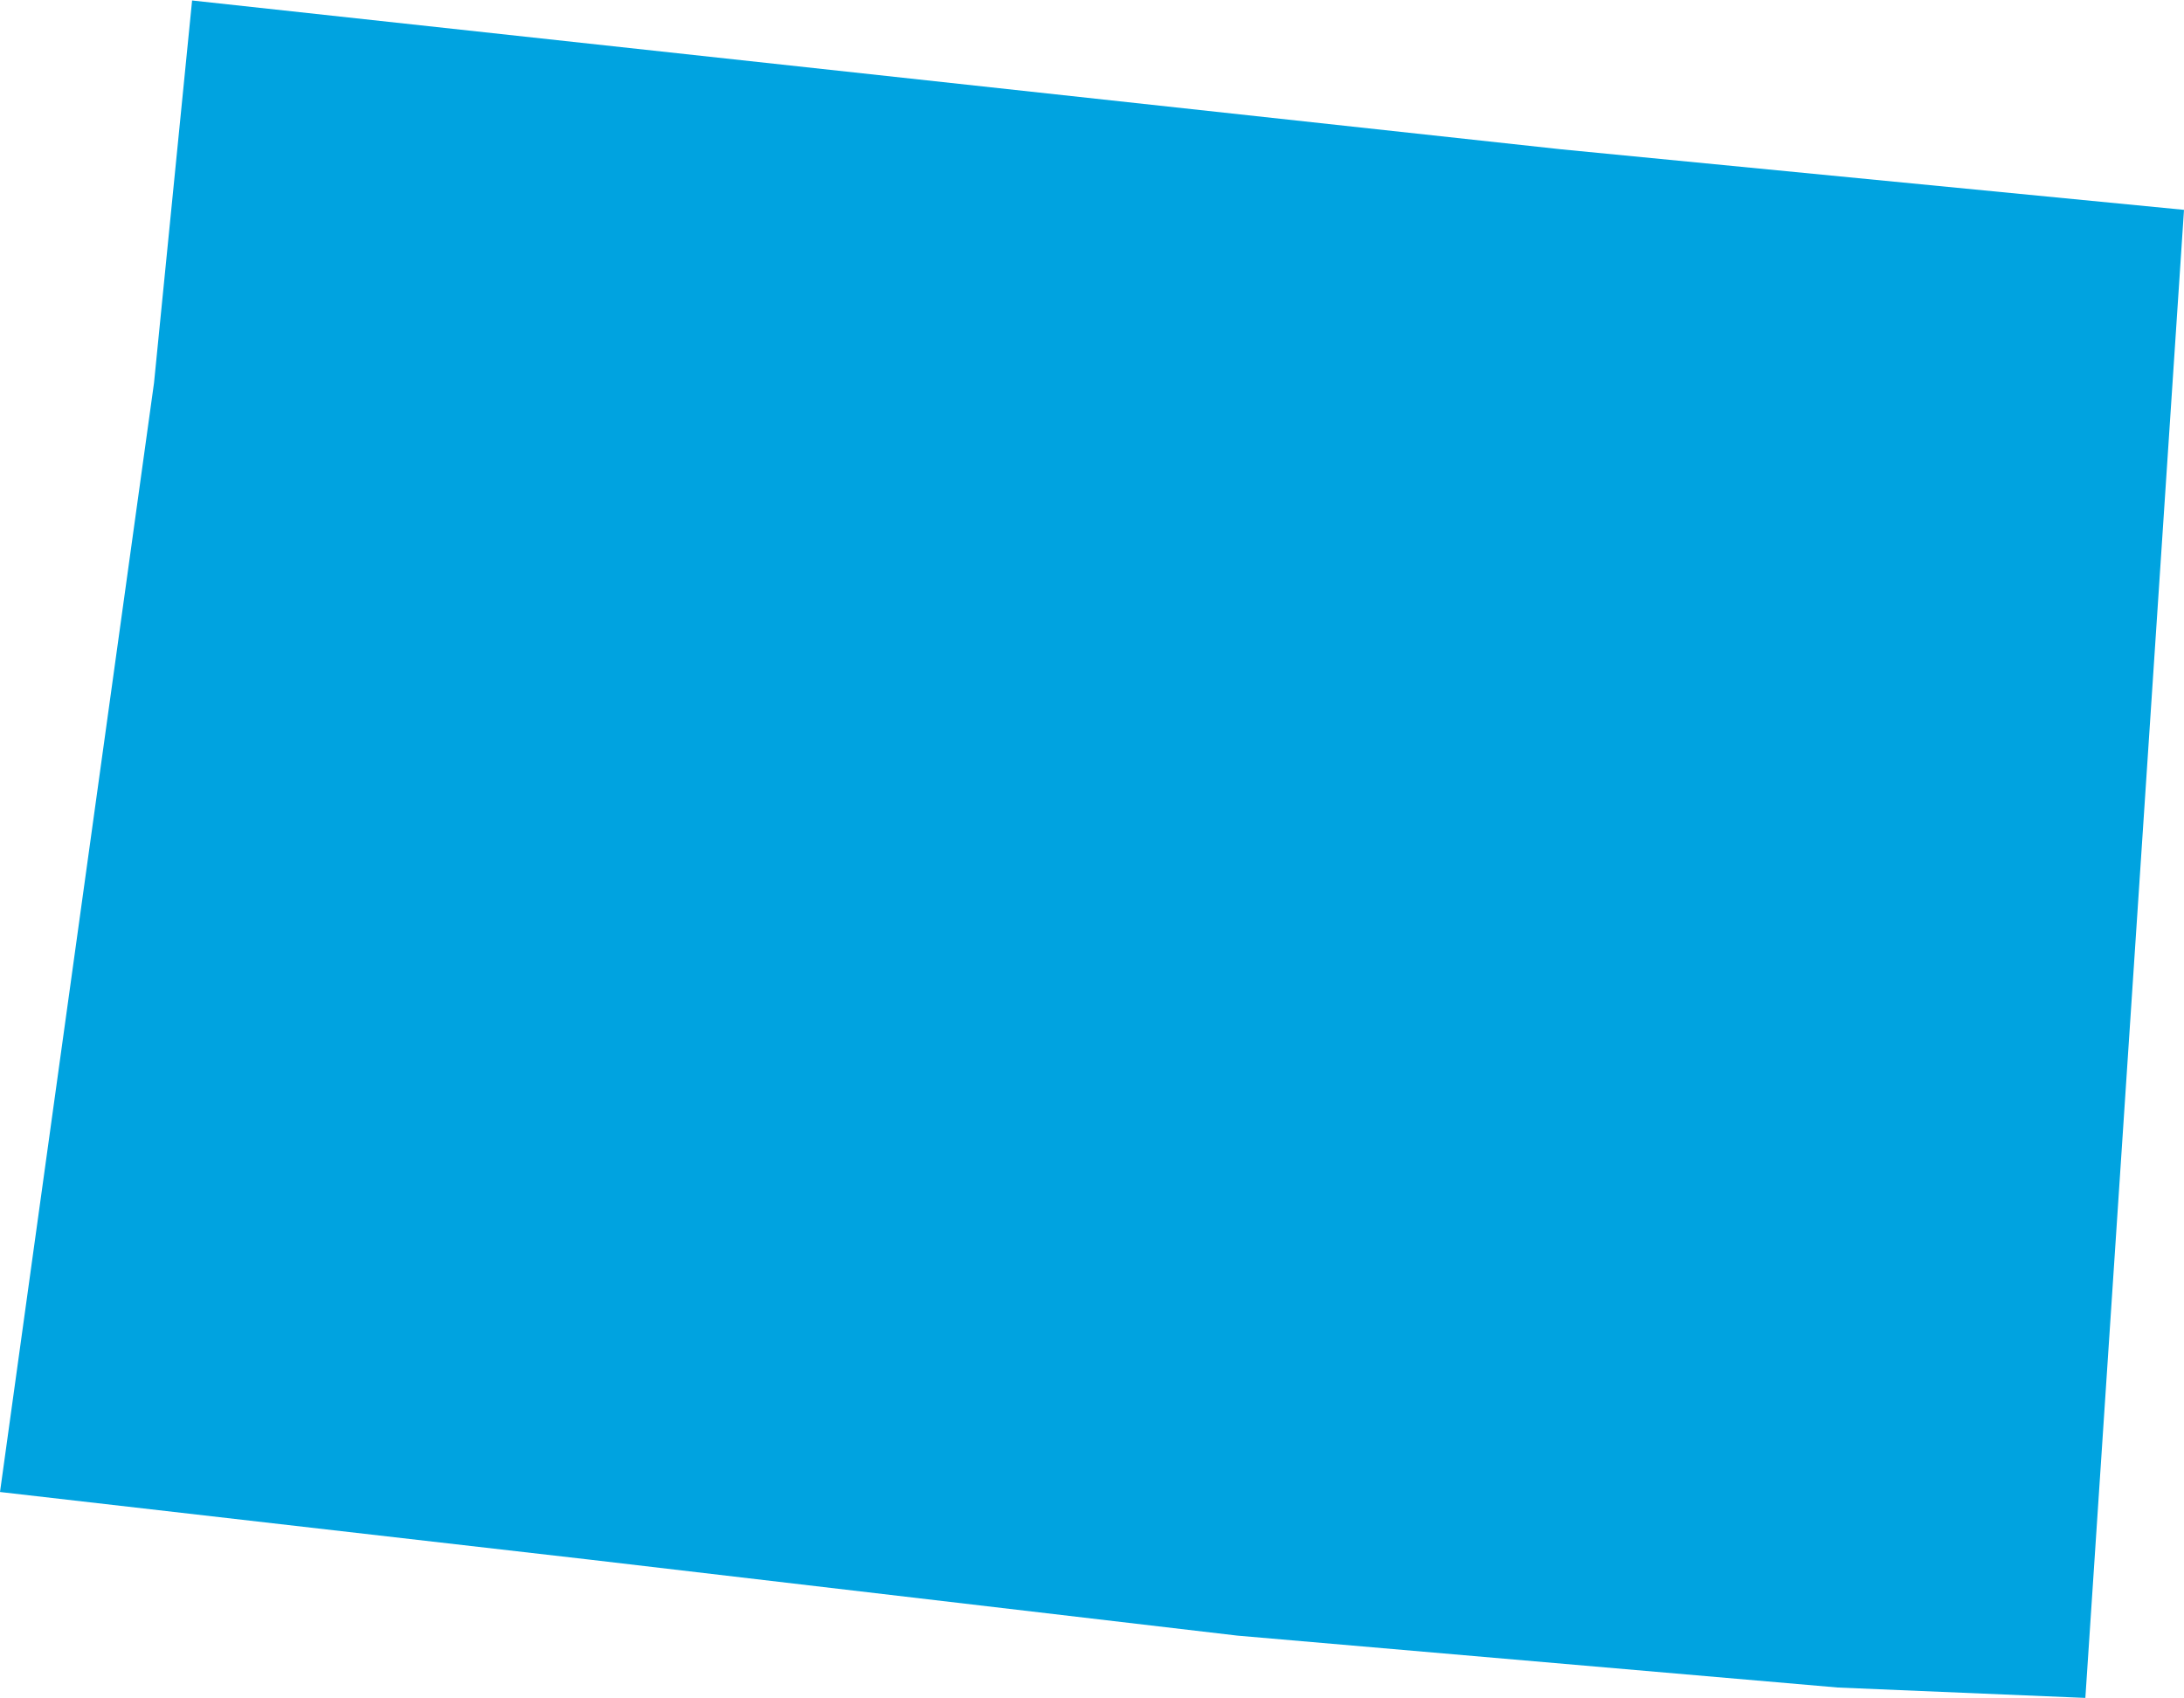 <svg xmlns="http://www.w3.org/2000/svg" viewBox="0 0 126.2 98.1" aria-hidden="true" style="fill:url(#CerosGradient_idc87f97a42);" width="126px" height="98px">
  <defs><linearGradient class="cerosgradient" data-cerosgradient="true" id="CerosGradient_idc87f97a42" gradientUnits="userSpaceOnUse" x1="50%" y1="100%" x2="50%" y2="0%"><stop offset="0%" stop-color="#00A3E0"/><stop offset="100%" stop-color="#00A3E0"/></linearGradient><linearGradient/>
    <style>
      .cls-1-6807fed6c1ef2{
        fill: #d3d3d3;
      }
    </style>
  </defs>
  <title>CO</title>
  <g id="Layer_26807fed6c1ef2" data-name="Layer 2">
    <g id="Layer_1-26807fed6c1ef2" data-name="Layer 1">
      <path id="CO6807fed6c1ef2" class="cls-1-6807fed6c1ef2" d="M126.2,12.1l-36-3.5L11.1,0,8.9,22.1l-7,50.4L0,86.2l34,3.9,37.5,4.4,34.7,3,14.3.6Z" style="fill:url(#CerosGradient_idc87f97a42);"/>
    </g>
  </g>
</svg>